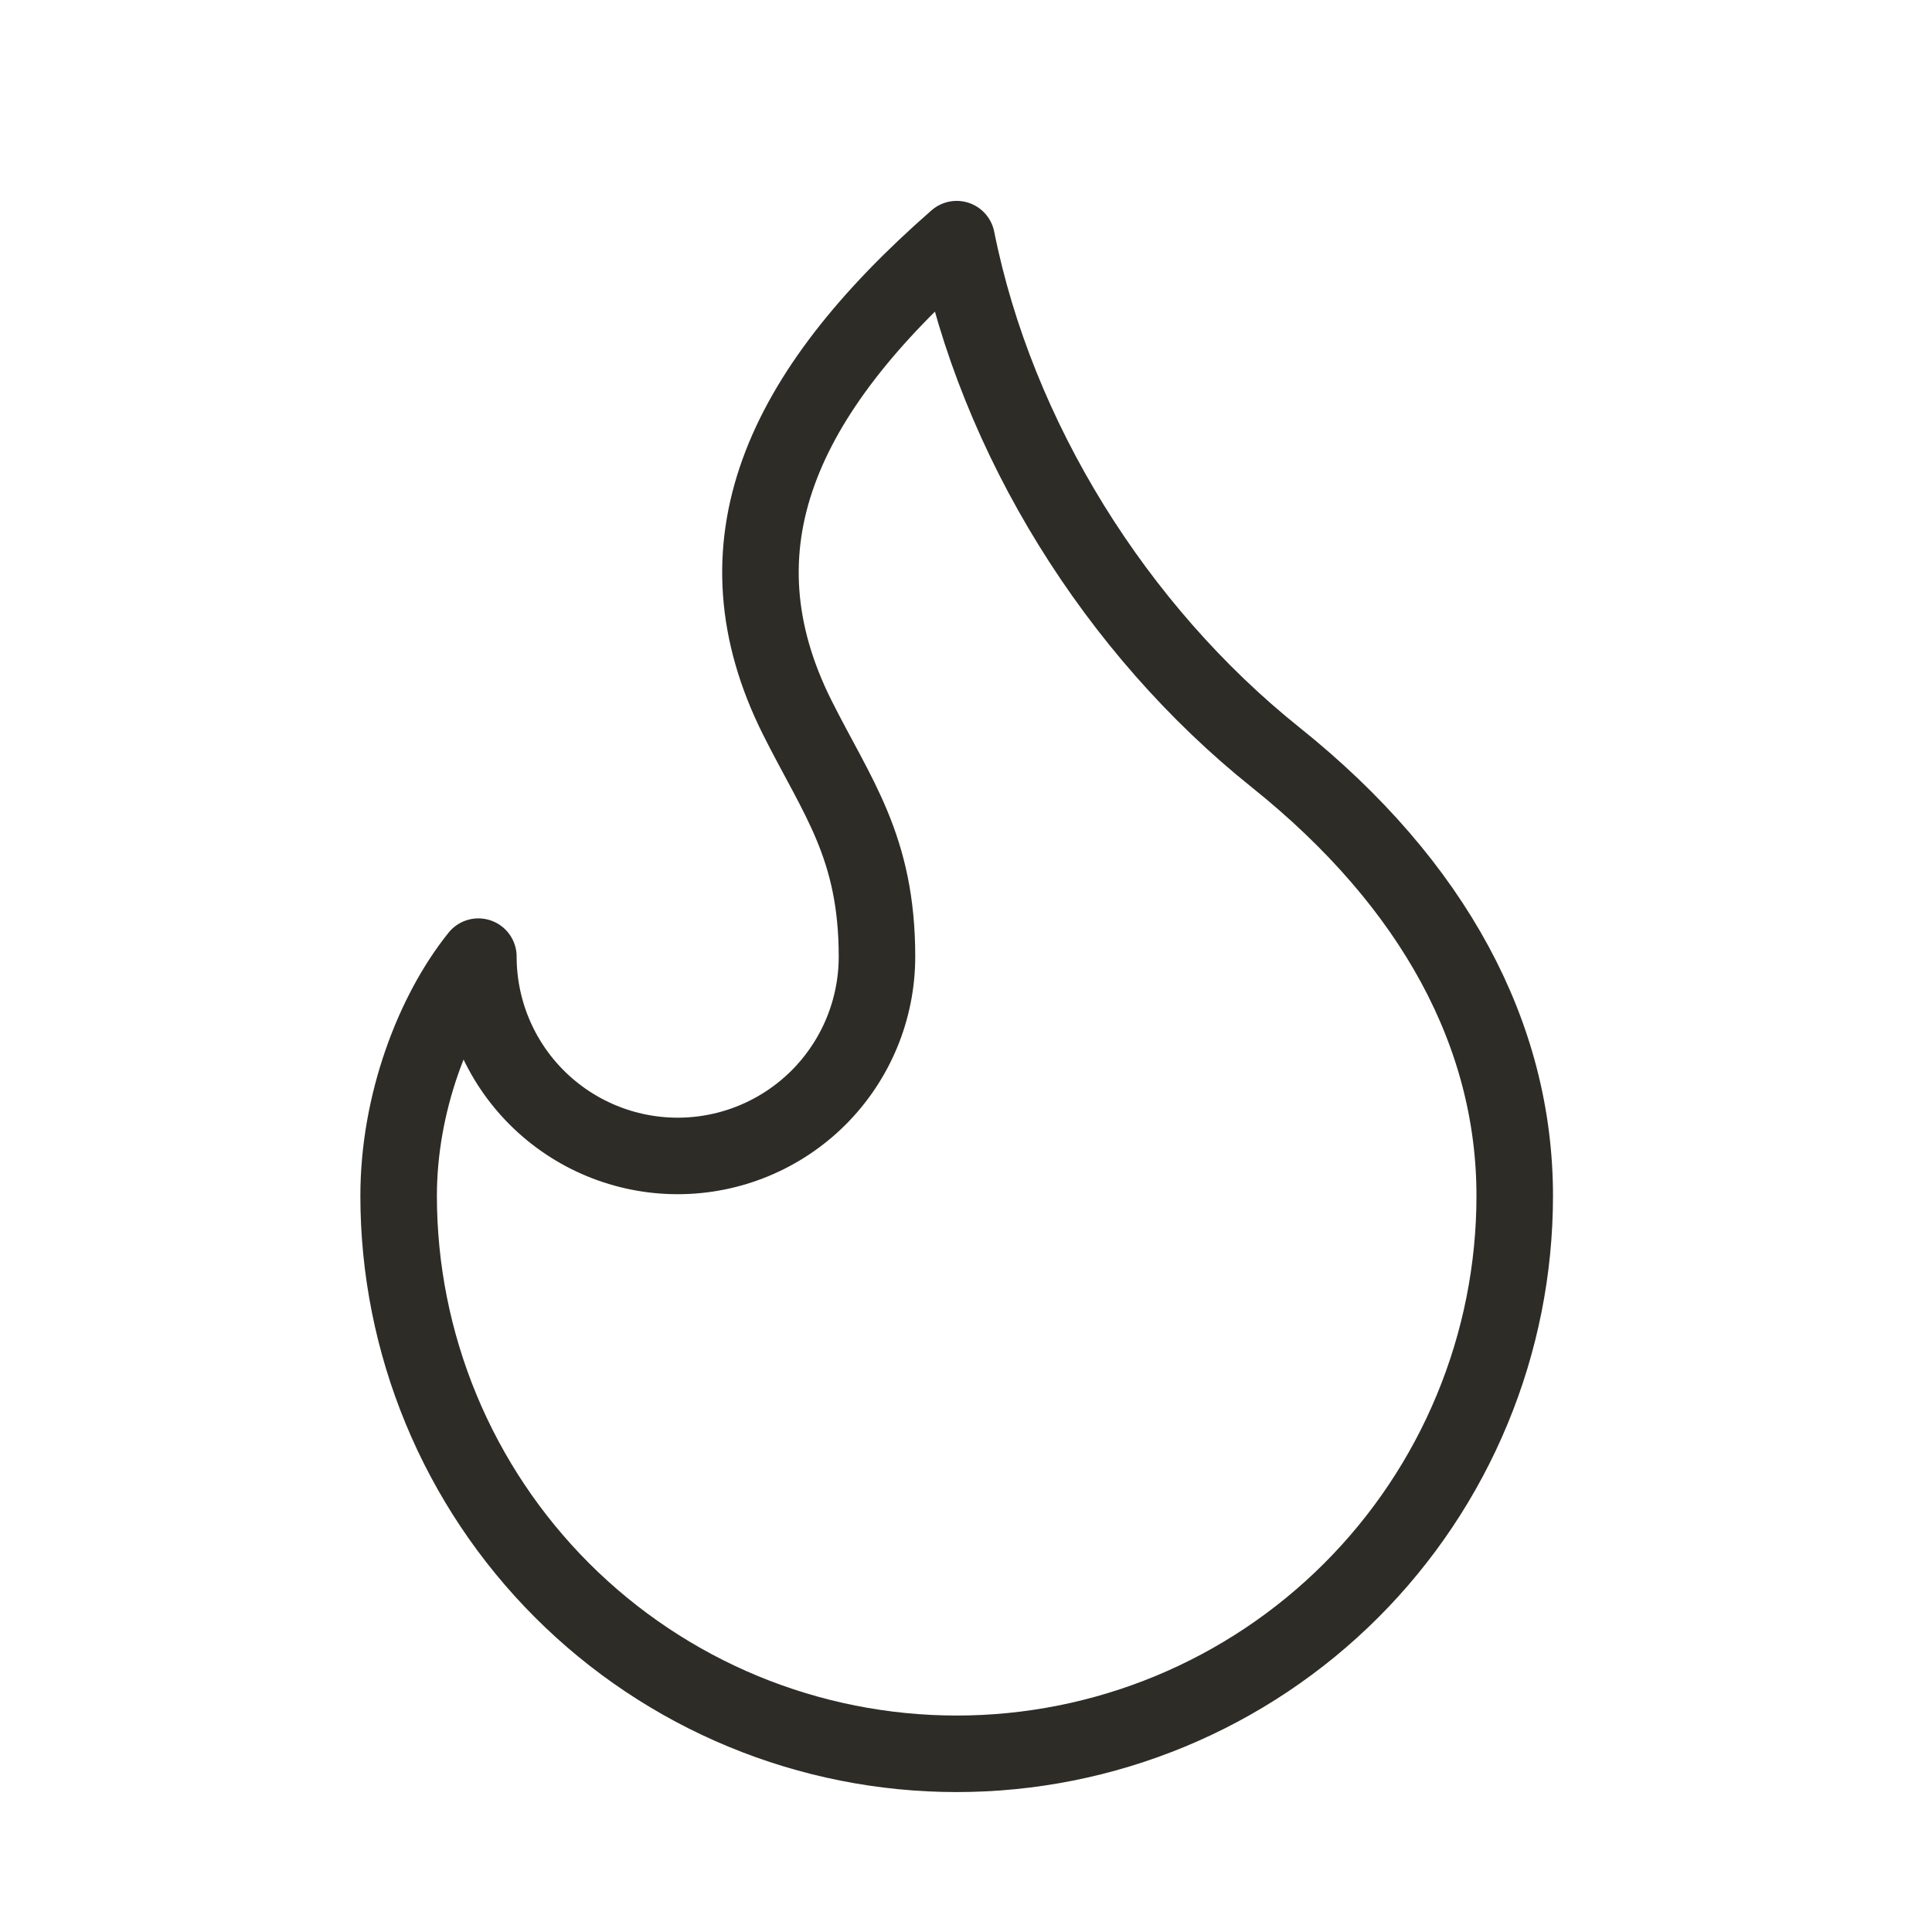 <svg xmlns="http://www.w3.org/2000/svg" fill="none" viewBox="0 0 51 51" height="51" width="51">
<path stroke-linejoin="round" stroke-linecap="round" stroke-width="2.02" stroke="#2E2C27" d="M17.889 30.514C19.284 30.514 20.622 29.959 21.609 28.973C22.595 27.986 23.15 26.648 23.15 25.253C23.15 22.349 22.098 21.044 21.045 18.939C18.789 14.43 20.574 10.408 25.254 6.313C26.306 11.574 29.463 16.625 33.672 19.992C37.88 23.359 39.985 27.357 39.985 31.566C39.985 33.5 39.604 35.416 38.863 37.203C38.123 38.99 37.038 40.614 35.67 41.982C34.302 43.35 32.678 44.435 30.891 45.175C29.104 45.915 27.189 46.296 25.254 46.296C23.32 46.296 21.404 45.915 19.617 45.175C17.83 44.435 16.206 43.35 14.838 41.982C13.47 40.614 12.385 38.99 11.645 37.203C10.905 35.416 10.523 33.5 10.523 31.566C10.523 29.139 11.435 26.738 12.628 25.253C12.628 26.648 13.182 27.986 14.169 28.973C15.155 29.959 16.494 30.514 17.889 30.514Z"></path>
</svg>
